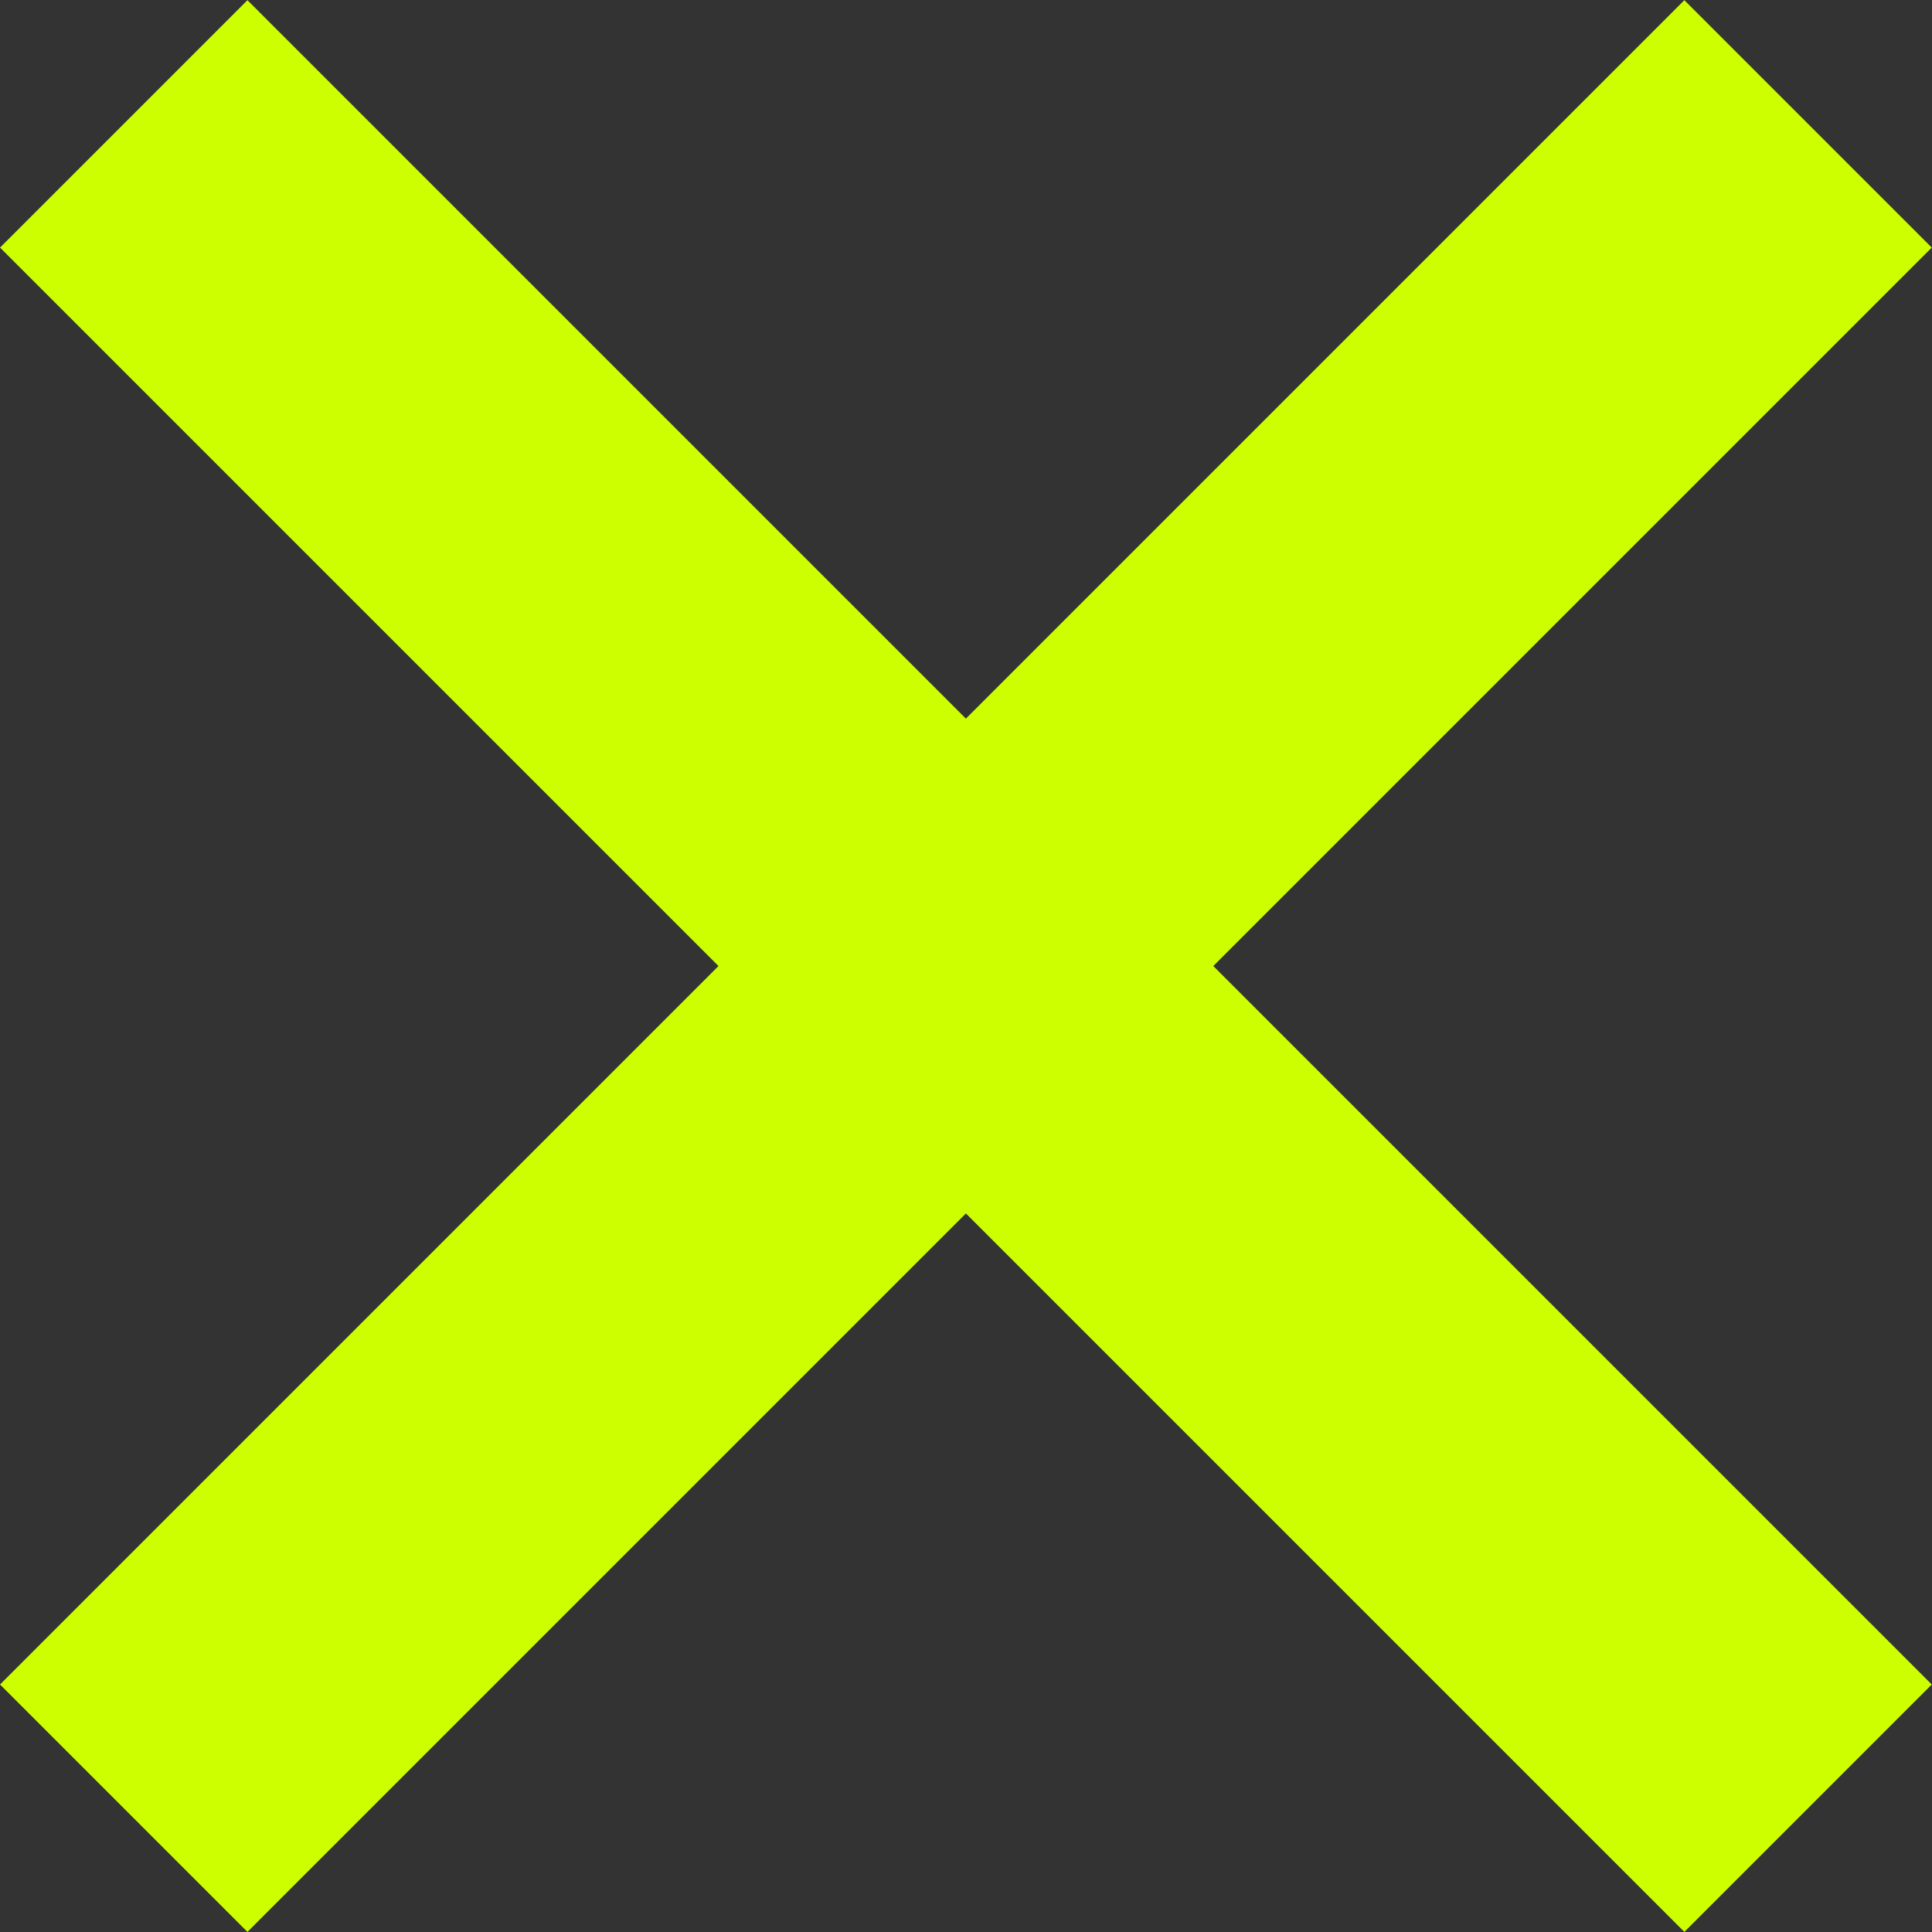 <?xml version="1.0" encoding="utf-8"?>
<!-- Generator: Adobe Illustrator 28.3.0, SVG Export Plug-In . SVG Version: 6.00 Build 0)  -->
<svg version="1.1" id="Laag_1" xmlns="http://www.w3.org/2000/svg" xmlns:xlink="http://www.w3.org/1999/xlink" x="0px" y="0px"
	 viewBox="0 0 22.493 22.493" style="enable-background:new 0 0 22.493 22.493;" xml:space="preserve">
<rect x="0" y="0" width="22.493" height="22.493" fill="#333333" stroke="none"/>
<style type="text/css">
	.st0{fill:#CEFF00;}
</style>
<rect id="Rectangle_5648" x="9.21" y="-2.621" transform="matrix(0.707 -0.707 0.707 0.707 -4.658 11.247)" class="st0" width="4.074" height="27.736"/>
<rect id="Rectangle_5648_00000094601317655395835750000017862022943168877470_" x="-2.621" y="9.21" transform="matrix(0.707 -0.707 0.707 0.707 -4.658 11.247)" class="st0" width="27.736" height="4.074"/>
</svg>